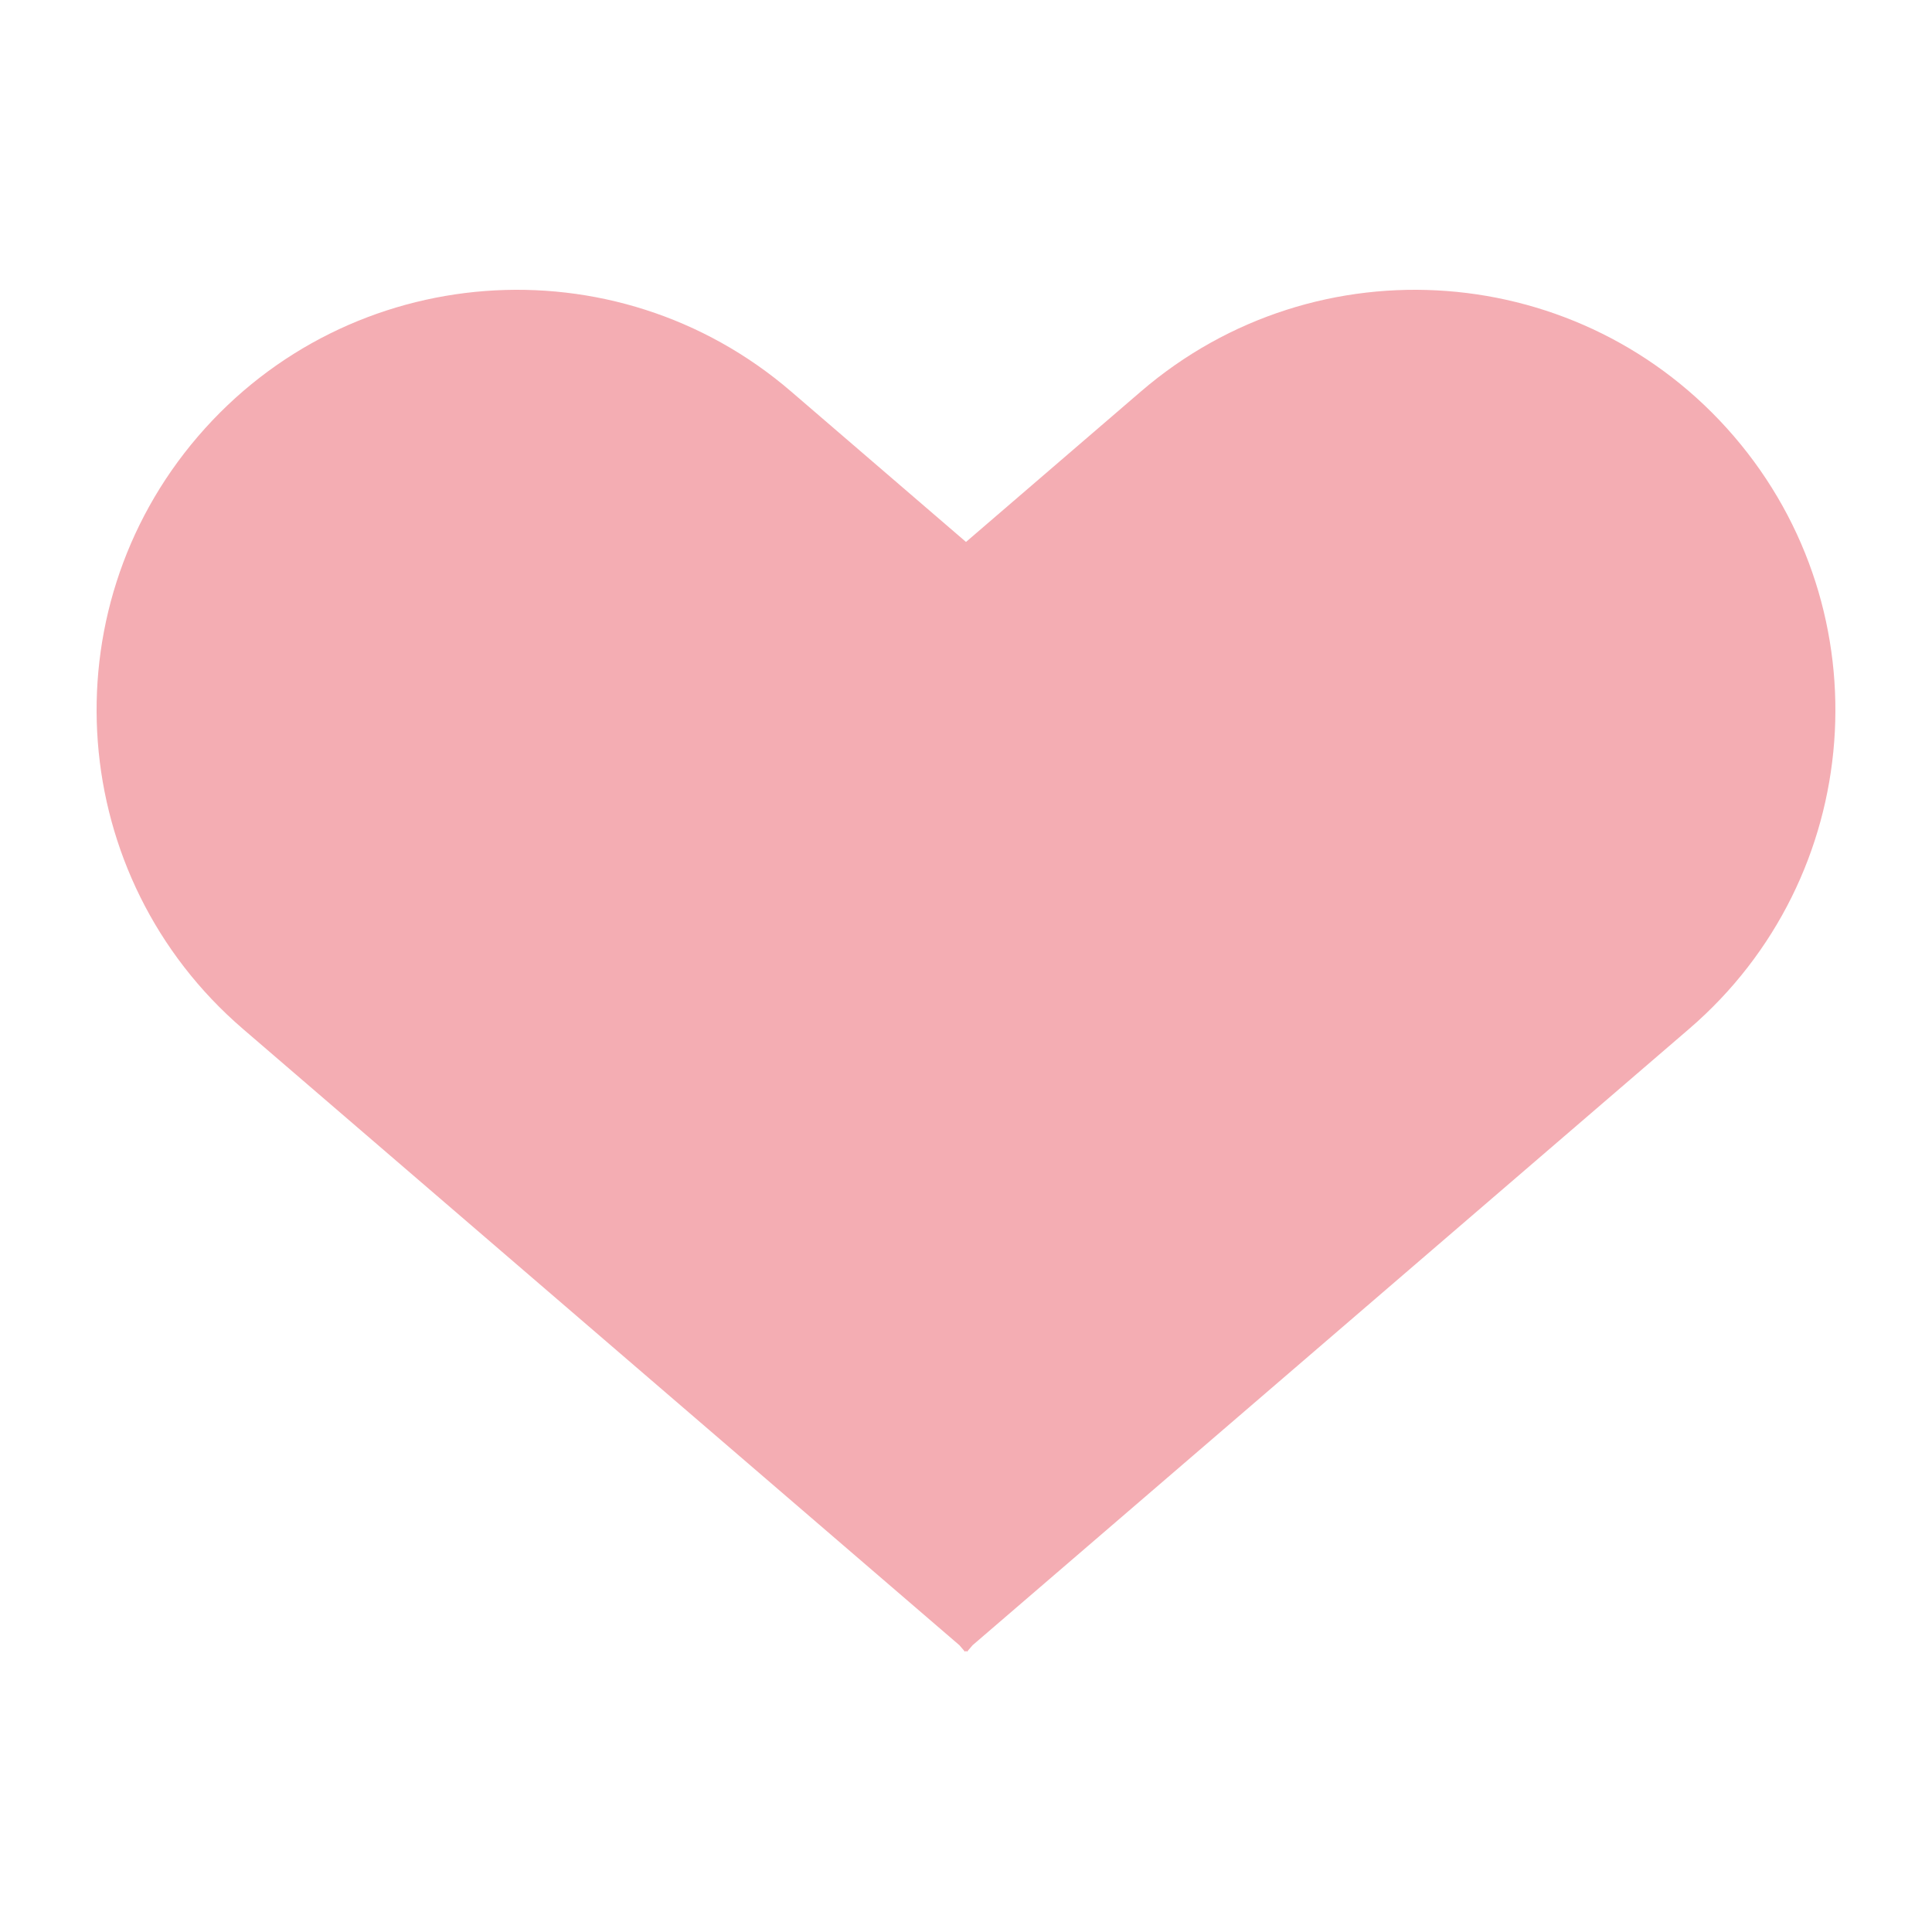<svg width="200" height="200" viewBox="0 0 200 200" fill="none" xmlns="http://www.w3.org/2000/svg">
<path d="M81.893 40.526C63.662 24.844 36.167 26.923 20.501 45.168C4.855 63.39 6.931 90.843 25.139 106.505L99.315 170.31L99.897 170.988L100 170.899L100.103 170.988L100.685 170.31L174.861 106.505C193.069 90.843 195.145 63.39 179.499 45.168C163.833 26.923 136.338 24.844 118.107 40.526L100 56.102L81.893 40.526Z" fill="#F4ADB3"/>
</svg>

